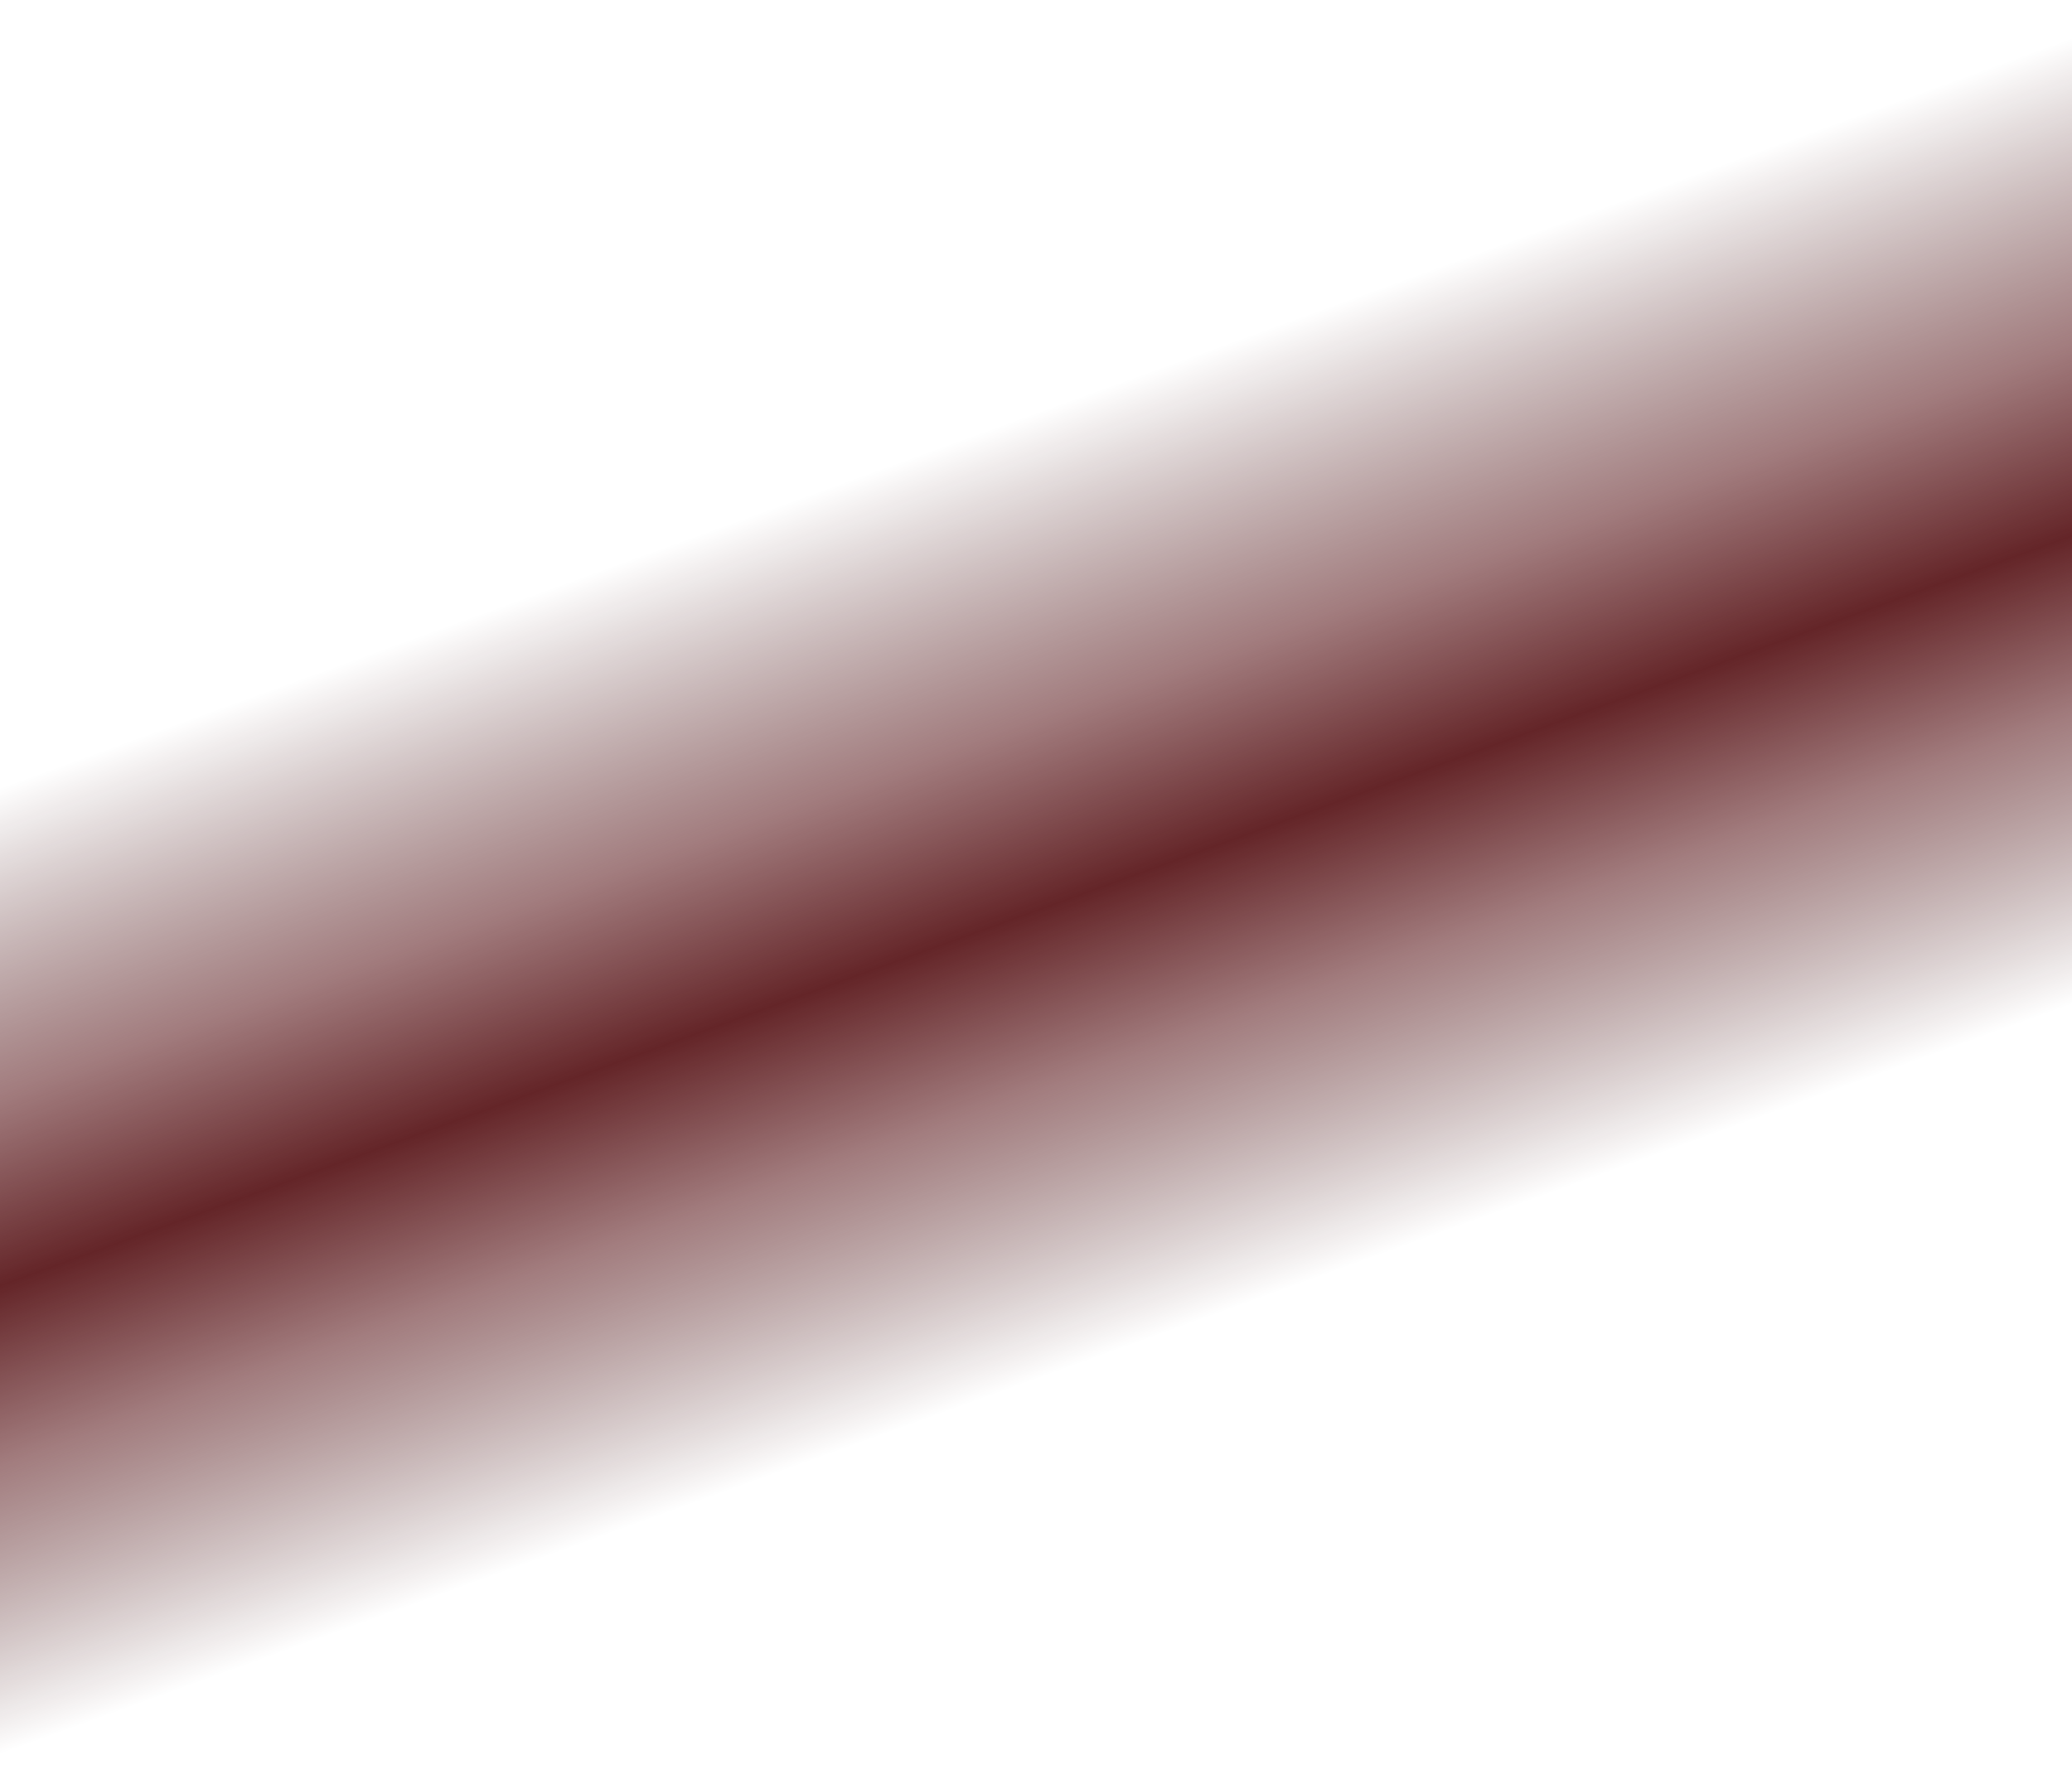 <?xml version="1.0" encoding="UTF-8"?> <svg xmlns="http://www.w3.org/2000/svg" width="1190" height="1025" viewBox="0 0 1190 1025" fill="none"><g clip-path="url(#clip0_12417_52)"><path d="M1190 0H0V1096.1H1190V0Z" fill="url(#paint0_linear_12417_52)"></path></g><defs><linearGradient id="paint0_linear_12417_52" x1="-49.5" y1="378.5" x2="185.88" y2="1028.71" gradientUnits="userSpaceOnUse"><stop offset="0.125" stop-color="#320101" stop-opacity="0"></stop><stop offset="0.365" stop-color="#642528" stop-opacity="0.6"></stop><stop offset="0.514" stop-color="#642528"></stop><stop offset="0.654" stop-color="#642528" stop-opacity="0.6"></stop><stop offset="0.88" stop-color="#320101" stop-opacity="0"></stop></linearGradient><clipPath id="clip0_12417_52"><rect width="1190" height="1025" fill="white"></rect></clipPath></defs></svg> 